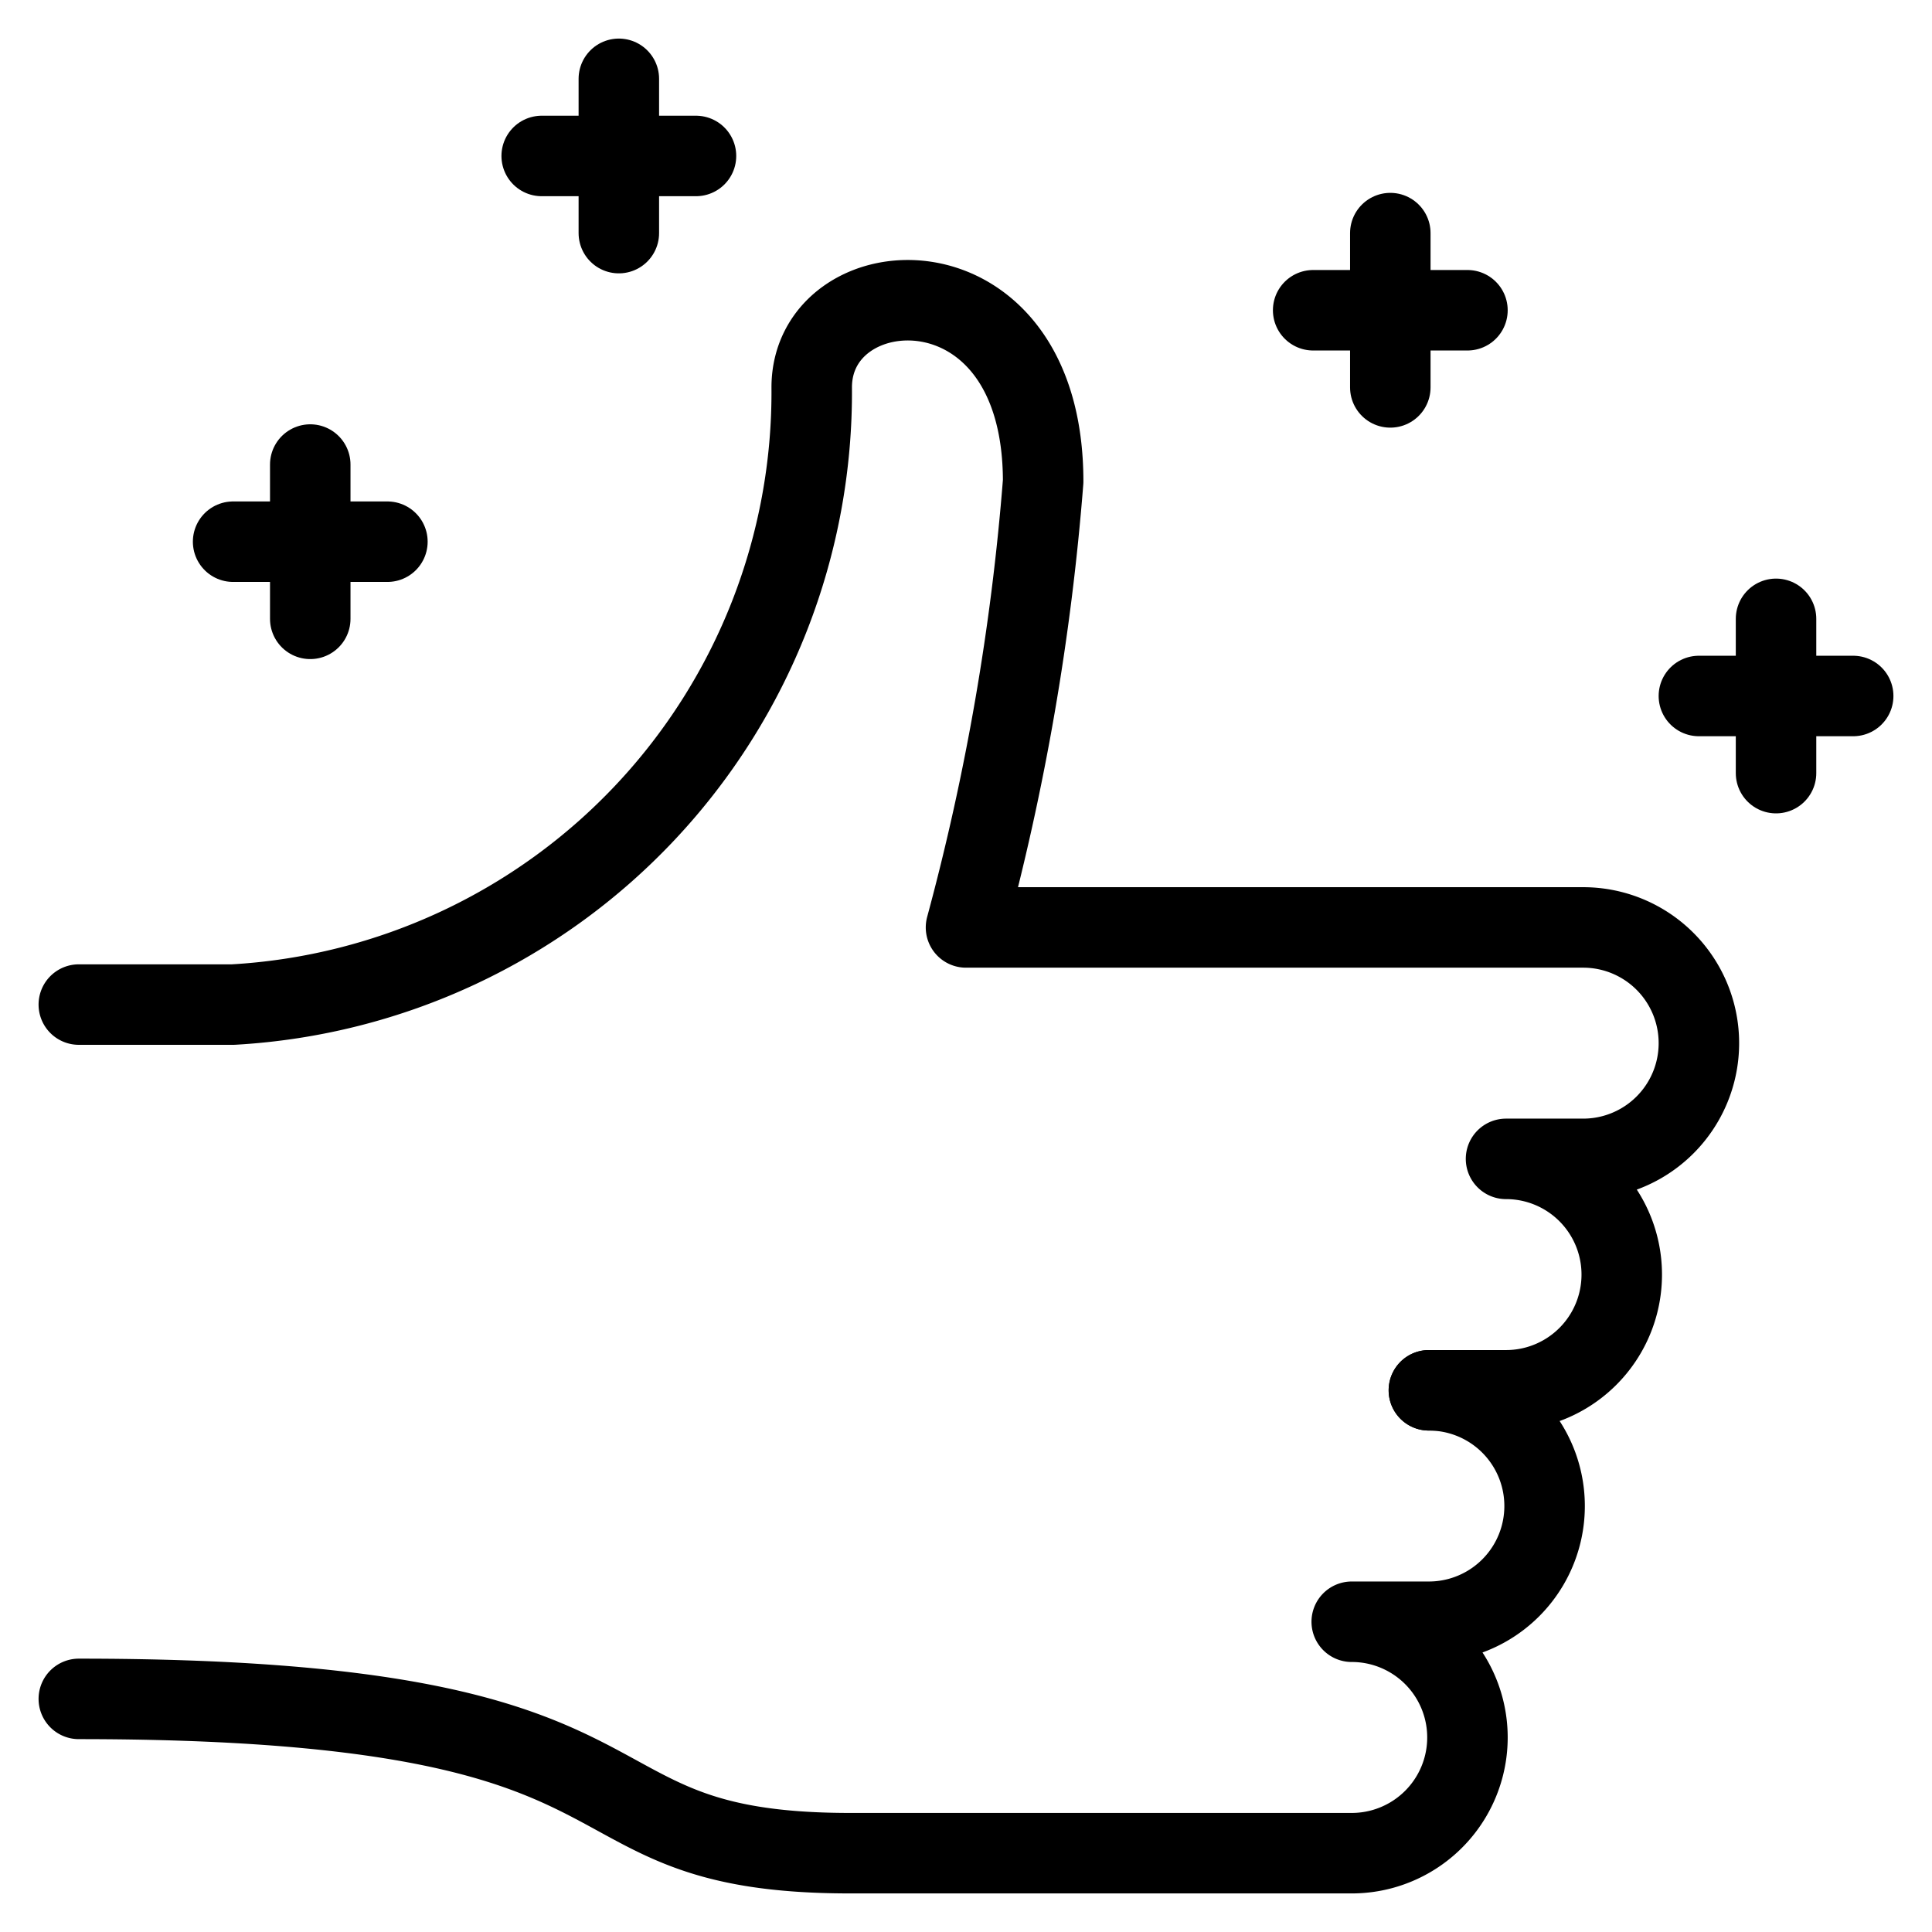 <svg xmlns="http://www.w3.org/2000/svg" viewBox="-10.415 -10.415 500 500" id="Like-Shine--Streamline-Streamline-3.0" height="500" width="500">
  <desc>
    Like Shine Streamline Icon: https://streamlinehq.com
  </desc>
  <defs></defs>
  <title>like-shine</title>
  <path d="M9.983 249.568h39.931a158.705 158.705 0 0 0 149.741 -159.723c0 -31.565 59.896 -35.558 59.896 24.338a630.767 630.767 0 0 1 -19.965 115.42h159.723a29.948 29.948 0 0 1 0 59.896h-19.965a29.948 29.948 0 0 1 0 59.896h-19.965" fill="none" stroke="#000000" stroke-linecap="round" stroke-linejoin="round" stroke-width="20.83"></path>
  <path d="M359.377 349.395h0a29.948 29.948 0 0 1 0 59.896h-19.965a29.948 29.948 0 0 1 0 59.896h-129.775c-79.862 0 -39.931 -39.931 -199.654 -39.931" fill="none" stroke="#000000" stroke-linecap="round" stroke-linejoin="round" stroke-width="20.83"></path>
  <path d="m69.879 149.741 0 -39.931" fill="none" stroke="#000000" stroke-linecap="round" stroke-linejoin="round" stroke-width="20.83"></path>
  <path d="m49.914 129.775 39.931 0" fill="none" stroke="#000000" stroke-linecap="round" stroke-linejoin="round" stroke-width="20.83"></path>
  <path d="m149.741 49.914 0 -39.931" fill="none" stroke="#000000" stroke-linecap="round" stroke-linejoin="round" stroke-width="20.83"></path>
  <path d="m129.775 29.948 39.931 0" fill="none" stroke="#000000" stroke-linecap="round" stroke-linejoin="round" stroke-width="20.83"></path>
  <path d="m349.395 89.844 0 -39.931" fill="none" stroke="#000000" stroke-linecap="round" stroke-linejoin="round" stroke-width="20.83"></path>
  <path d="m329.429 69.879 39.931 0" fill="none" stroke="#000000" stroke-linecap="round" stroke-linejoin="round" stroke-width="20.83"></path>
  <path d="m449.222 189.671 0 -39.931" fill="none" stroke="#000000" stroke-linecap="round" stroke-linejoin="round" stroke-width="20.83"></path>
  <path d="m429.256 169.706 39.931 0" fill="none" stroke="#000000" stroke-linecap="round" stroke-linejoin="round" stroke-width="20.83"></path>
</svg>